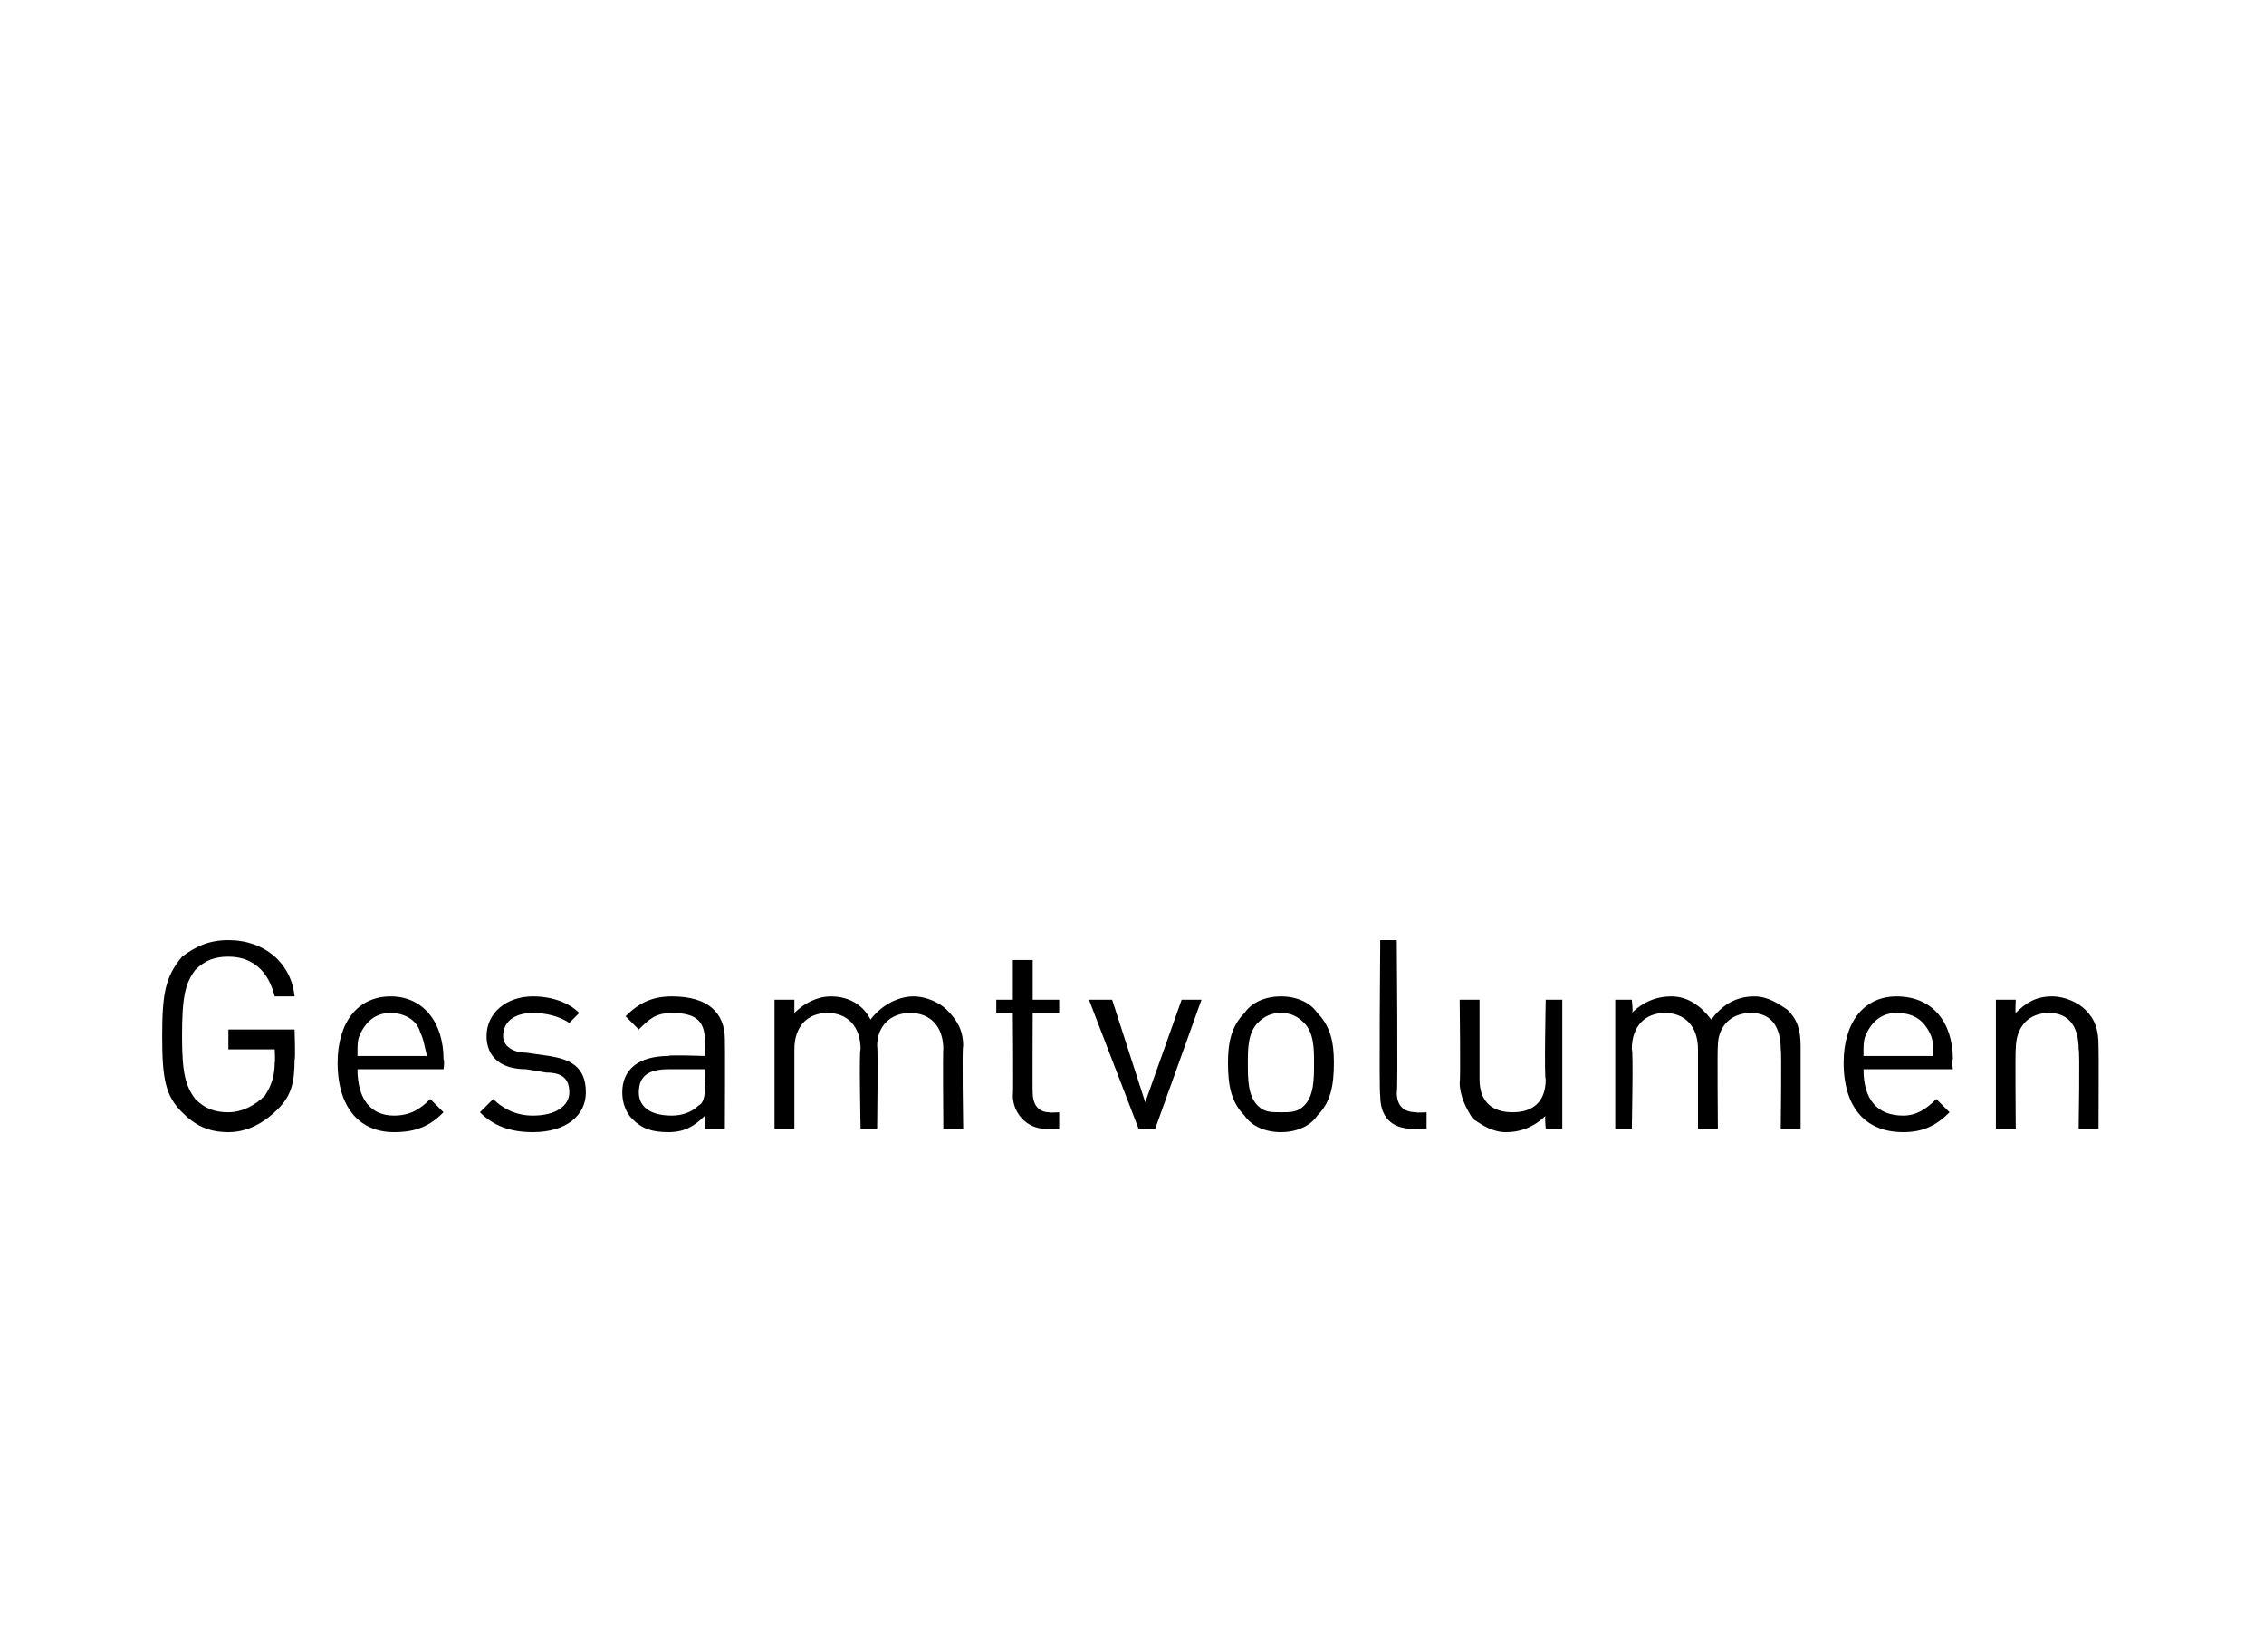 <?xml version="1.0" standalone="no"?><!DOCTYPE svg PUBLIC "-//W3C//DTD SVG 1.1//EN" "http://www.w3.org/Graphics/SVG/1.1/DTD/svg11.dtd"><svg xmlns="http://www.w3.org/2000/svg" version="1.1" width="68.4px" height="49.9px" viewBox="0 -28 68.4 49.9" style="top:-28px"><desc>Gesamtvolumen</desc><defs/><g id="Polygon14157"><path d="m8.9 2.1c0 0-.6 0-.6 0c-.2-.8-.7-1.2-1.4-1.2c-.4 0-.7.1-1 .4c-.3.4-.4.8-.4 2c0 1.1.1 1.5.4 1.9c.3.3.6.4 1 .4c.4 0 .8-.2 1.1-.5c.2-.3.3-.6.3-1c.02 0 0-.4 0-.4l-1.4 0l0-.6l2 0c0 0 .03.94 0 .9c0 .7-.1 1.1-.5 1.5c-.4.4-.9.7-1.5.7c-.6 0-1-.2-1.4-.6c-.5-.5-.6-1-.6-2.3c0-1.3.1-1.8.6-2.4c.4-.3.8-.5 1.4-.5c1.1 0 1.9.7 2 1.7zm4.5 1.9c.04.04 0 .3 0 .3c0 0-2.62 0-2.6 0c0 .9.4 1.4 1.1 1.4c.5 0 .8-.2 1.1-.5c0 0 .4.4.4.4c-.4.4-.8.6-1.5.6c-1 0-1.7-.7-1.7-2.1c0-1.2.6-2 1.6-2c1 0 1.6.8 1.6 1.9zm-2.5-.8c-.1.2-.1.3-.1.7c0 0 2.1 0 2.1 0c-.1-.4-.1-.5-.2-.7c-.1-.4-.5-.6-.9-.6c-.4 0-.7.2-.9.6zm6.6-.6c0 0-.3.3-.3.3c-.3-.2-.7-.3-1.1-.3c-.6 0-.9.3-.9.7c0 .3.3.5.7.5c0 0 .7.1.7.1c.6.1 1.1.3 1.1 1.1c0 .7-.6 1.2-1.6 1.2c-.7 0-1.2-.2-1.6-.6c0 0 .4-.4.4-.4c.3.3.7.5 1.2.5c.7 0 1.1-.3 1.1-.7c0-.4-.2-.6-.7-.6c0 0-.6-.1-.6-.1c-.8 0-1.2-.4-1.2-1c0-.7.6-1.2 1.4-1.2c.6 0 1.1.2 1.4.5zm4.4.8c.01.04 0 2.7 0 2.7l-.6 0c0 0 .03-.36 0-.4c-.3.3-.6.5-1.1.5c-.5 0-.8-.1-1.1-.4c-.2-.2-.3-.5-.3-.8c0-.7.5-1.1 1.4-1.1c-.04-.04 1.1 0 1.1 0c0 0 .03-.41 0-.4c0-.6-.2-.9-1-.9c-.5 0-.7.2-1 .5c0 0-.4-.4-.4-.4c.4-.4.8-.6 1.4-.6c1.1 0 1.6.5 1.6 1.3zm-1.7.9c-.6 0-.9.2-.9.7c0 .4.3.7 1 .7c.3 0 .6-.1.8-.3c.2-.1.2-.4.2-.7c.03.02 0-.4 0-.4c0 0-1.06 0-1.1 0zm8.4-1.8c.3.3.5.6.5 1.1c-.04-.01 0 2.5 0 2.5l-.6 0c0 0-.02-2.41 0-2.4c0-.7-.4-1.1-1-1.1c-.6 0-1 .4-1 1c.03.02 0 2.5 0 2.5l-.5 0c0 0-.05-2.41 0-2.4c0-.7-.4-1.1-1-1.1c-.6 0-1 .4-1 1.1c0-.01 0 2.4 0 2.4l-.6 0l0-3.9l.6 0c0 0 0 .41 0 .4c.3-.3.7-.5 1.1-.5c.6 0 1 .3 1.2.7c.3-.4.8-.7 1.3-.7c.4 0 .8.2 1 .4zm2.6-.3l.8 0l0 .4l-.8 0c0 0-.01 2.44 0 2.4c0 .4.2.6.5.6c.03.02.3 0 .3 0l0 .5c0 0-.38.01-.4 0c-.6 0-1-.5-1-1c.02-.04 0-2.5 0-2.5l-.5 0l0-.4l.5 0l0-1.2l.6 0l0 1.2zm1.7 0l.7 0l1 3.1l1.1-3.1l.6 0l-1.4 3.9l-.5 0l-1.5-3.9zm6.9.4c.4.4.5.9.5 1.5c0 .7-.1 1.2-.5 1.6c-.2.3-.6.5-1.1.5c-.5 0-.9-.2-1.1-.5c-.4-.4-.5-.9-.5-1.6c0-.6.1-1.1.5-1.5c.2-.3.6-.5 1.1-.5c.5 0 .9.2 1.1.5zm-1.8.3c-.3.3-.3.8-.3 1.2c0 .5 0 1 .3 1.3c.2.2.4.2.7.2c.3 0 .5 0 .7-.2c.3-.3.3-.8.3-1.3c0-.4 0-.9-.3-1.2c-.2-.2-.4-.3-.7-.3c-.3 0-.5.1-.7.3zm4.2 2.1c0 .4.2.6.6.6c-.04.02.3 0 .3 0l0 .5c0 0-.44.01-.4 0c-.7 0-1-.4-1-1c-.04-.04 0-4.7 0-4.7l.5 0c0 0 .04 4.64 0 4.6zm5 1.1l-.5 0c0 0-.04-.43 0-.4c-.3.3-.7.5-1.2.5c-.4 0-.7-.2-1-.4c-.2-.3-.4-.7-.4-1.1c.03-.01 0-2.5 0-2.5l.6 0c0 0 0 2.4 0 2.4c0 .7.4 1 1 1c.6 0 1-.3 1-1c-.05 0 0-2.4 0-2.4l.5 0l0 3.9zm6.8-3.6c.3.3.4.6.4 1.1c0-.01 0 2.5 0 2.5l-.6 0c0 0 .03-2.41 0-2.4c0-.7-.3-1.1-.9-1.1c-.6 0-1 .4-1 1c-.02.02 0 2.5 0 2.5l-.6 0c0 0 0-2.41 0-2.4c0-.7-.4-1.1-1-1.1c-.6 0-1 .4-1 1.1c.05-.01 0 2.4 0 2.4l-.5 0l0-3.9l.5 0c0 0 .05.41 0 .4c.3-.3.7-.5 1.2-.5c.5 0 .9.3 1.2.7c.3-.4.7-.7 1.3-.7c.4 0 .7.2 1 .4zm5 1.5c-.04.04 0 .3 0 .3c0 0-2.69 0-2.7 0c0 .9.4 1.4 1.2 1.4c.4 0 .7-.2 1-.5c0 0 .4.4.4.4c-.4.4-.8.6-1.4.6c-1.1 0-1.8-.7-1.8-2.1c0-1.2.6-2 1.6-2c1.1 0 1.7.8 1.7 1.9zm-2.6-.8c-.1.2-.1.3-.1.7c0 0 2.1 0 2.1 0c0-.4 0-.5-.1-.7c-.2-.4-.5-.6-1-.6c-.4 0-.7.2-.9.6zm6.6-.7c.3.3.4.6.4 1.1c.01 0 0 2.5 0 2.5l-.6 0c0 0 .04-2.41 0-2.4c0-.7-.3-1.1-.9-1.1c-.6 0-1 .4-1 1.1c-.02-.01 0 2.4 0 2.4l-.6 0l0-3.9l.6 0c0 0-.02.42 0 .4c.3-.3.6-.5 1.1-.5c.4 0 .8.2 1 .4z" stroke="none" fill="#000"/></g></svg>